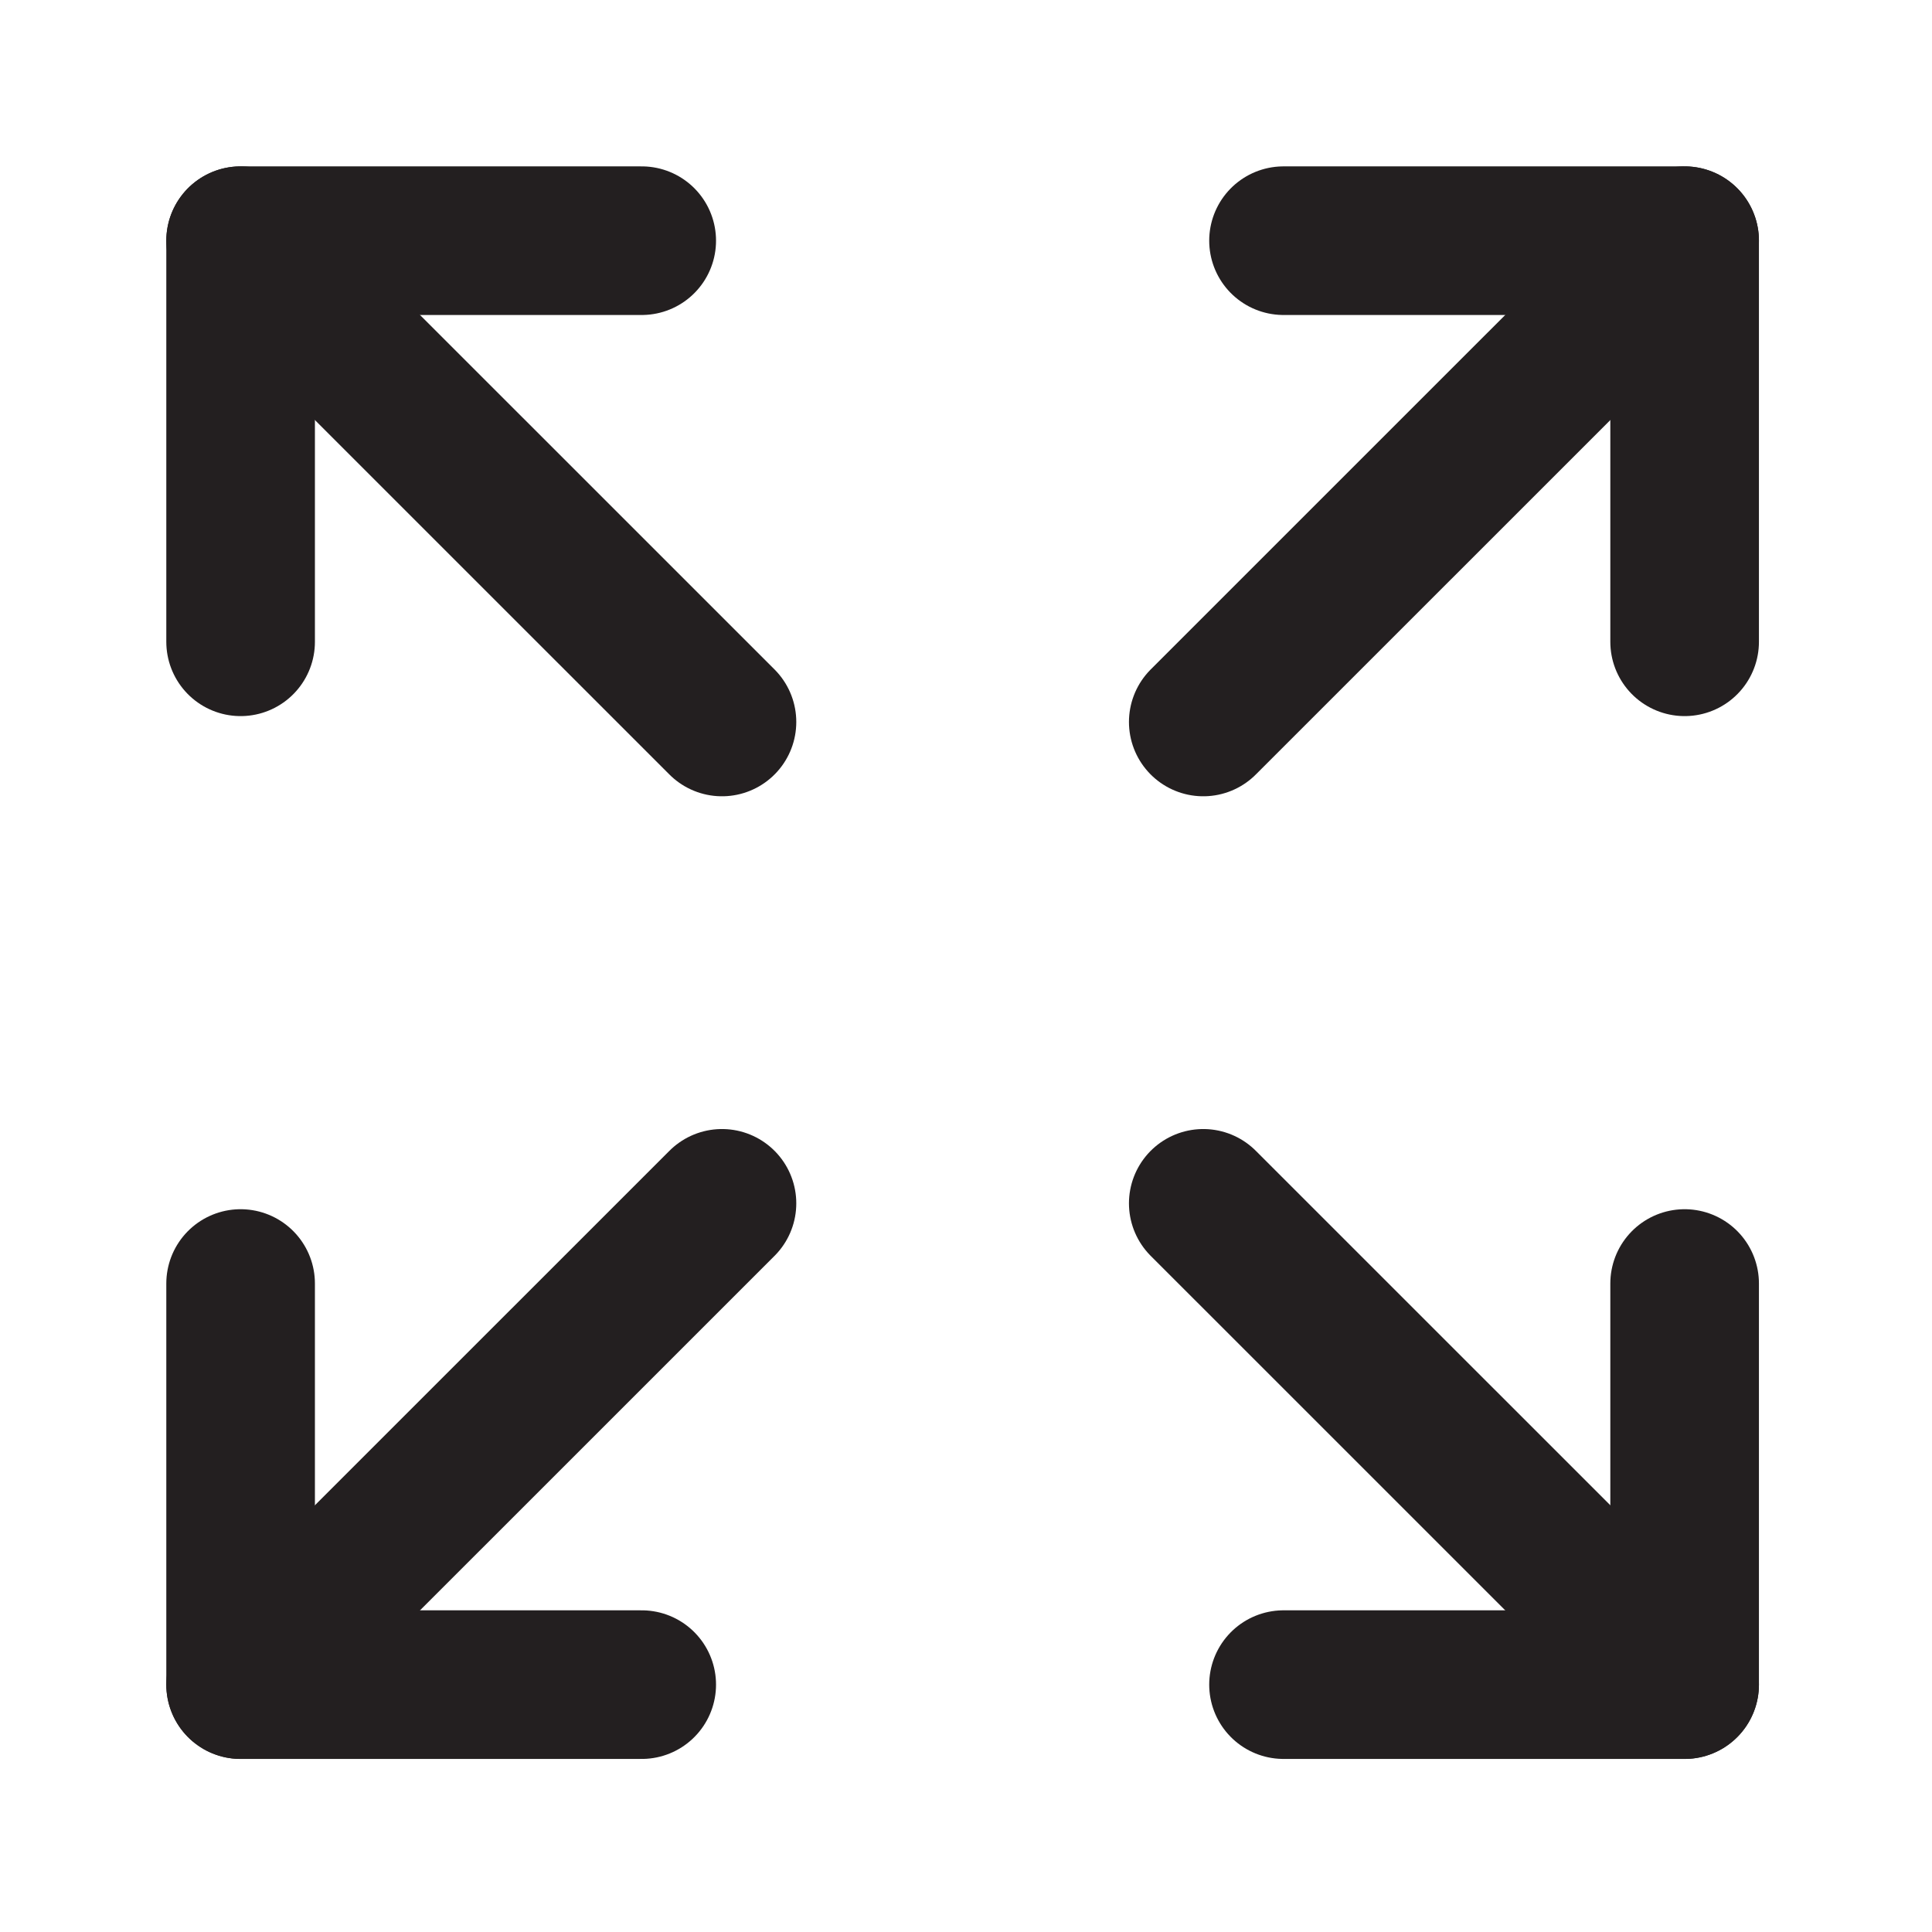 <svg xmlns="http://www.w3.org/2000/svg" fill="none" viewBox="0 0 26 26" height="26" width="26">
<path stroke-linejoin="round" stroke-linecap="round" stroke-width="2" stroke="#231F20" d="M16.193 16.194L22.671 22.671"></path>
<path stroke-linejoin="round" stroke-linecap="round" stroke-width="2" stroke="#231F20" d="M16.193 9.716L22.671 3.239"></path>
<path stroke-linejoin="round" stroke-linecap="round" stroke-width="2" stroke="#231F20" d="M22.671 17.273V22.671H17.273"></path>
<path stroke-linejoin="round" stroke-linecap="round" stroke-width="2" stroke="#231F20" d="M22.671 8.637V3.239H17.273"></path>
<path stroke-linejoin="round" stroke-linecap="round" stroke-width="2" stroke="#231F20" d="M3.238 17.273V22.671H8.636"></path>
<path stroke-linejoin="round" stroke-linecap="round" stroke-width="2" stroke="#231F20" d="M3.238 22.671L9.716 16.194"></path>
<path stroke-linejoin="round" stroke-linecap="round" stroke-width="2" stroke="#231F20" d="M3.238 8.637V3.239H8.636"></path>
<path stroke-linejoin="round" stroke-linecap="round" stroke-width="2" stroke="#231F20" d="M9.716 9.716L3.238 3.239"></path>
</svg>
